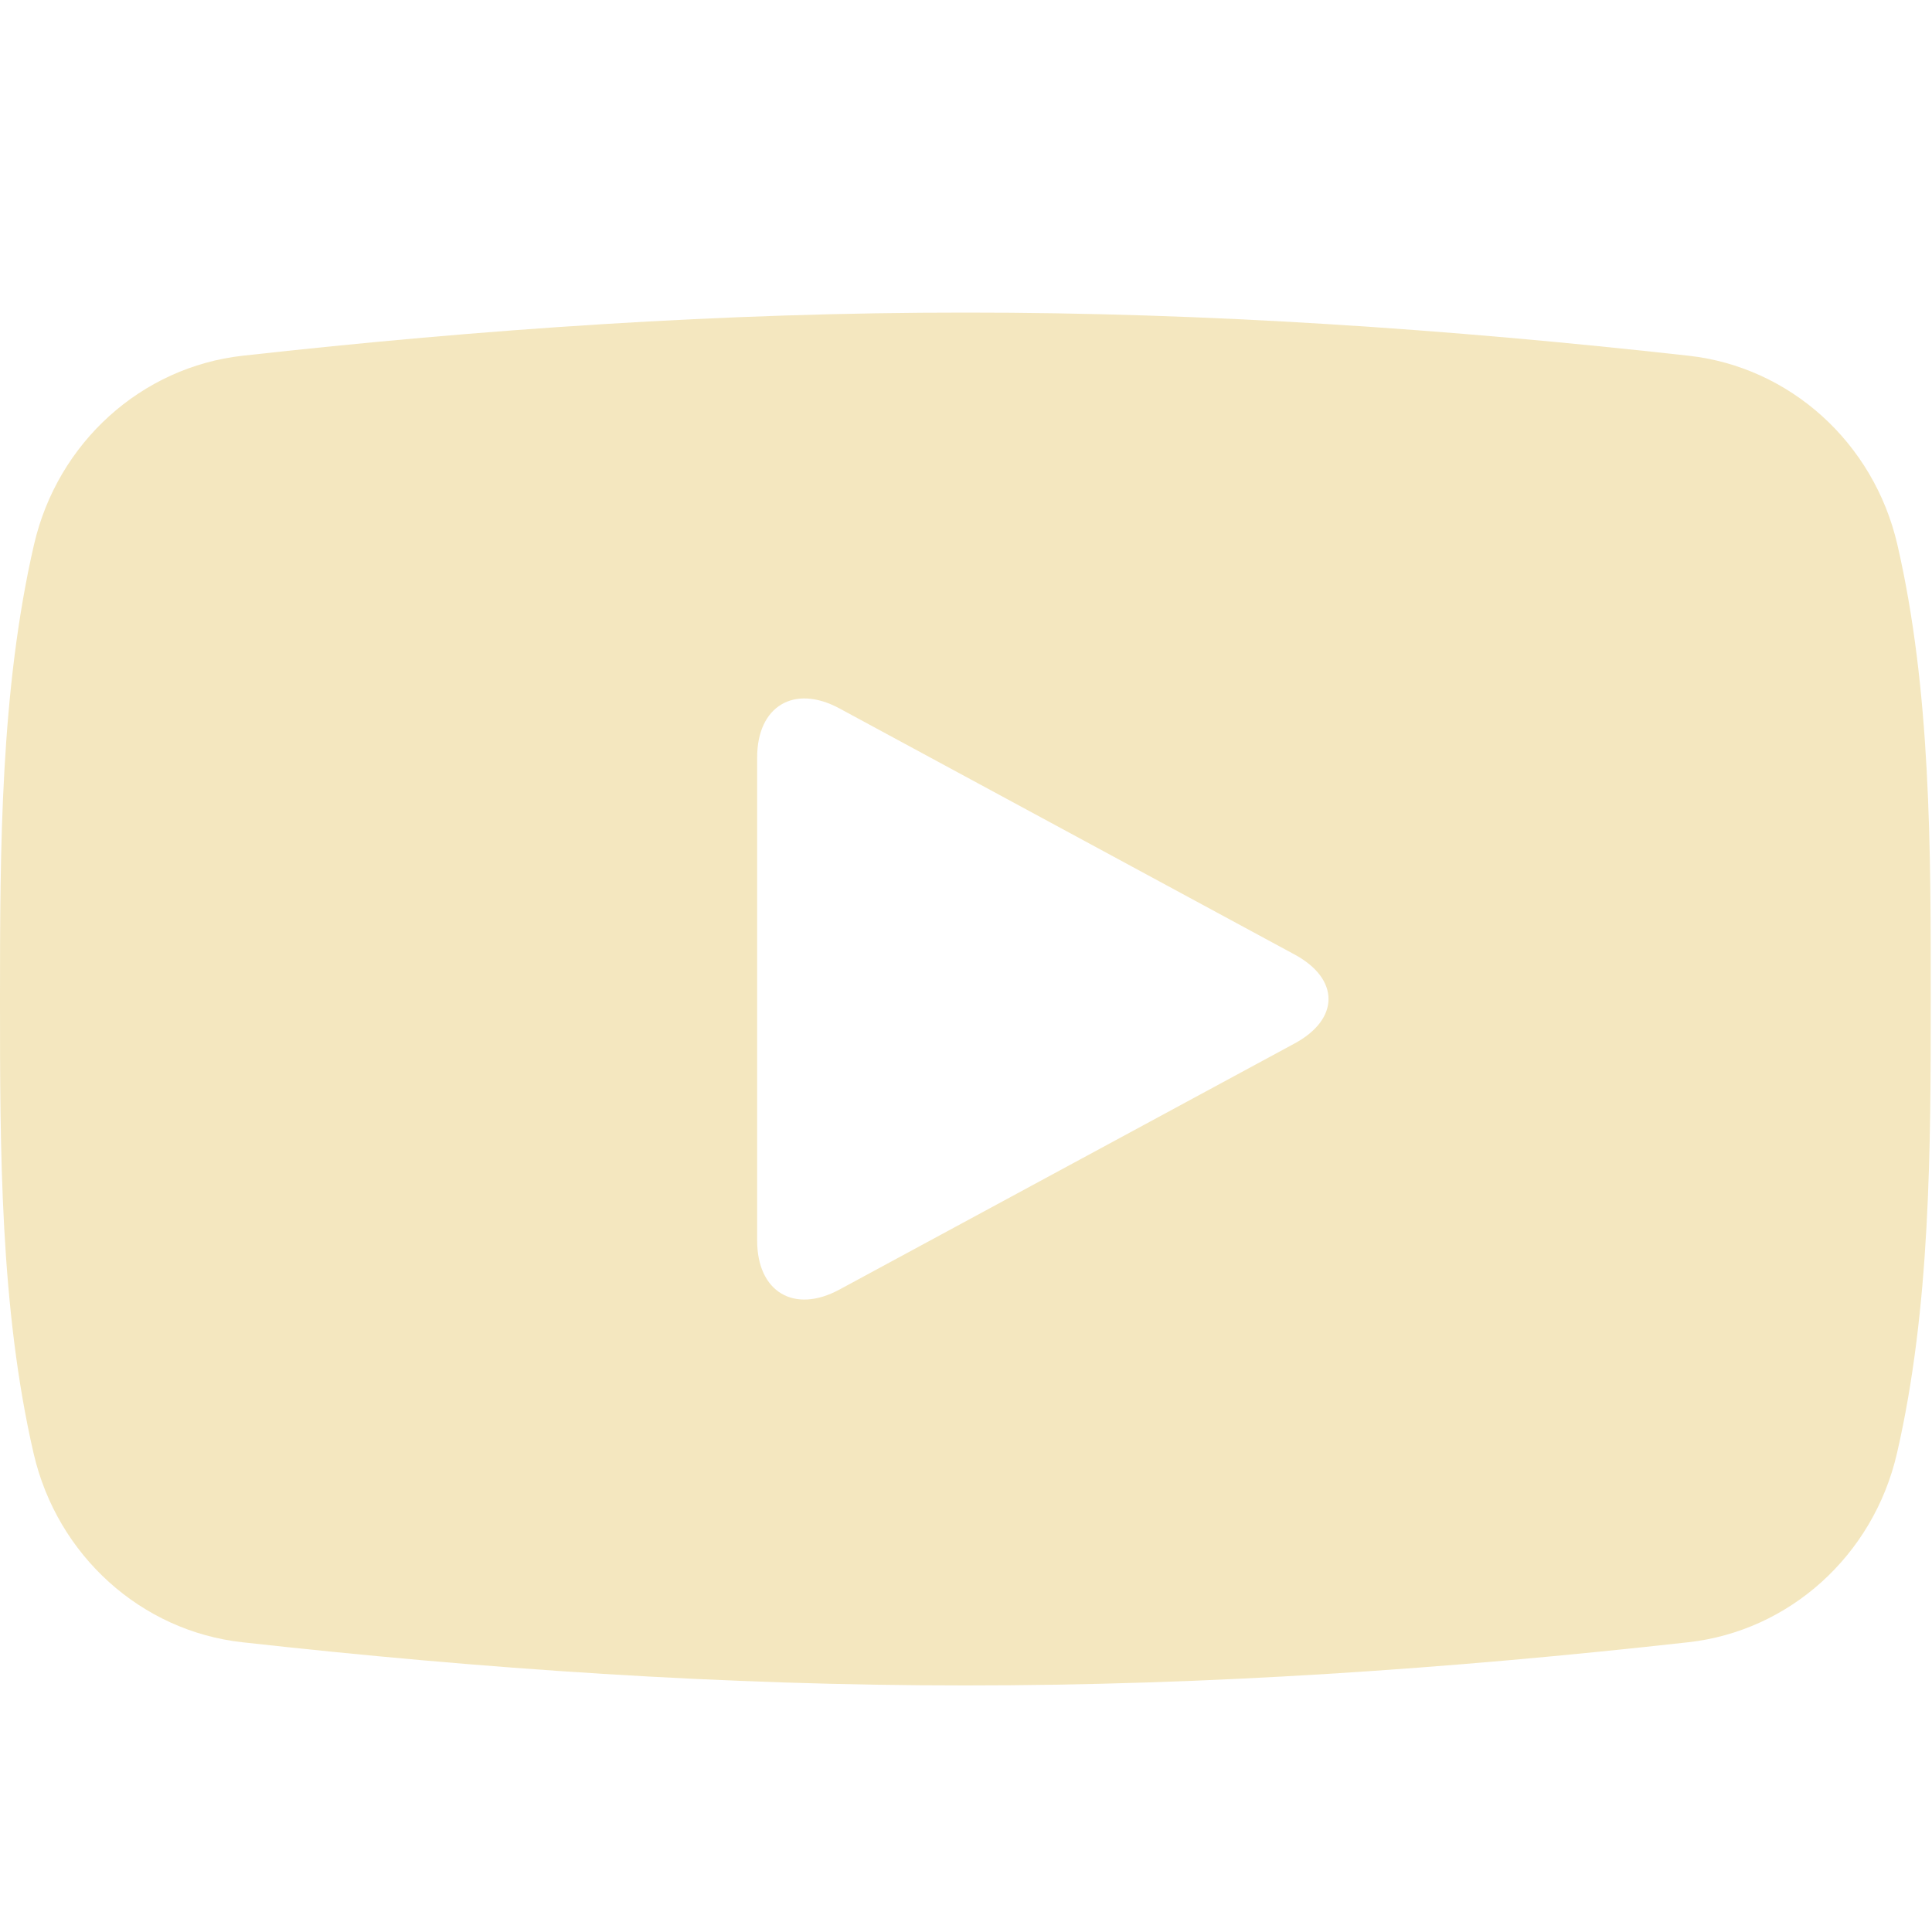 <?xml version="1.0" encoding="utf-8"?>
<!-- Generator: Adobe Illustrator 17.0.0, SVG Export Plug-In . SVG Version: 6.00 Build 0)  -->
<!DOCTYPE svg PUBLIC "-//W3C//DTD SVG 1.1//EN" "http://www.w3.org/Graphics/SVG/1.1/DTD/svg11.dtd">
<svg version="1.1" id="Layer_1" xmlns="http://www.w3.org/2000/svg" xmlns:xlink="http://www.w3.org/1999/xlink" x="0px" y="0px"
	 width="40px" height="40px" viewBox="0 0 40 40" enable-background="new 0 0 40 40" xml:space="preserve">
<g>
	<path fill="#F4E7BF" d="M39.283,11.276c-0.489-2.117-2.228-3.678-4.321-3.911c-4.957-0.552-9.973-0.896-14.968-0.893
		C14.998,6.469,9.981,6.813,5.024,7.365c-2.093,0.233-3.831,1.793-4.32,3.911C0.009,14.29,0,17.58,0,20.684
		c0,3.104,0,6.393,0.696,9.408c0.489,2.115,2.228,3.678,4.32,3.909c4.957,0.552,9.973,0.896,14.969,0.894
		c4.995,0.002,10.012-0.341,14.968-0.894c2.093-0.232,3.832-1.794,4.321-3.909c0.695-3.015,0.7-6.304,0.7-9.408
		C39.975,17.58,39.979,14.29,39.283,11.276 M26.803,21.604l-9.423,5.095c-0.937,0.507-1.704,0.05-1.704-1.015V15.683
		c0-1.065,0.766-1.522,1.704-1.016l9.423,5.095C27.74,20.268,27.74,21.098,26.803,21.604"/>
</g>
</svg>
